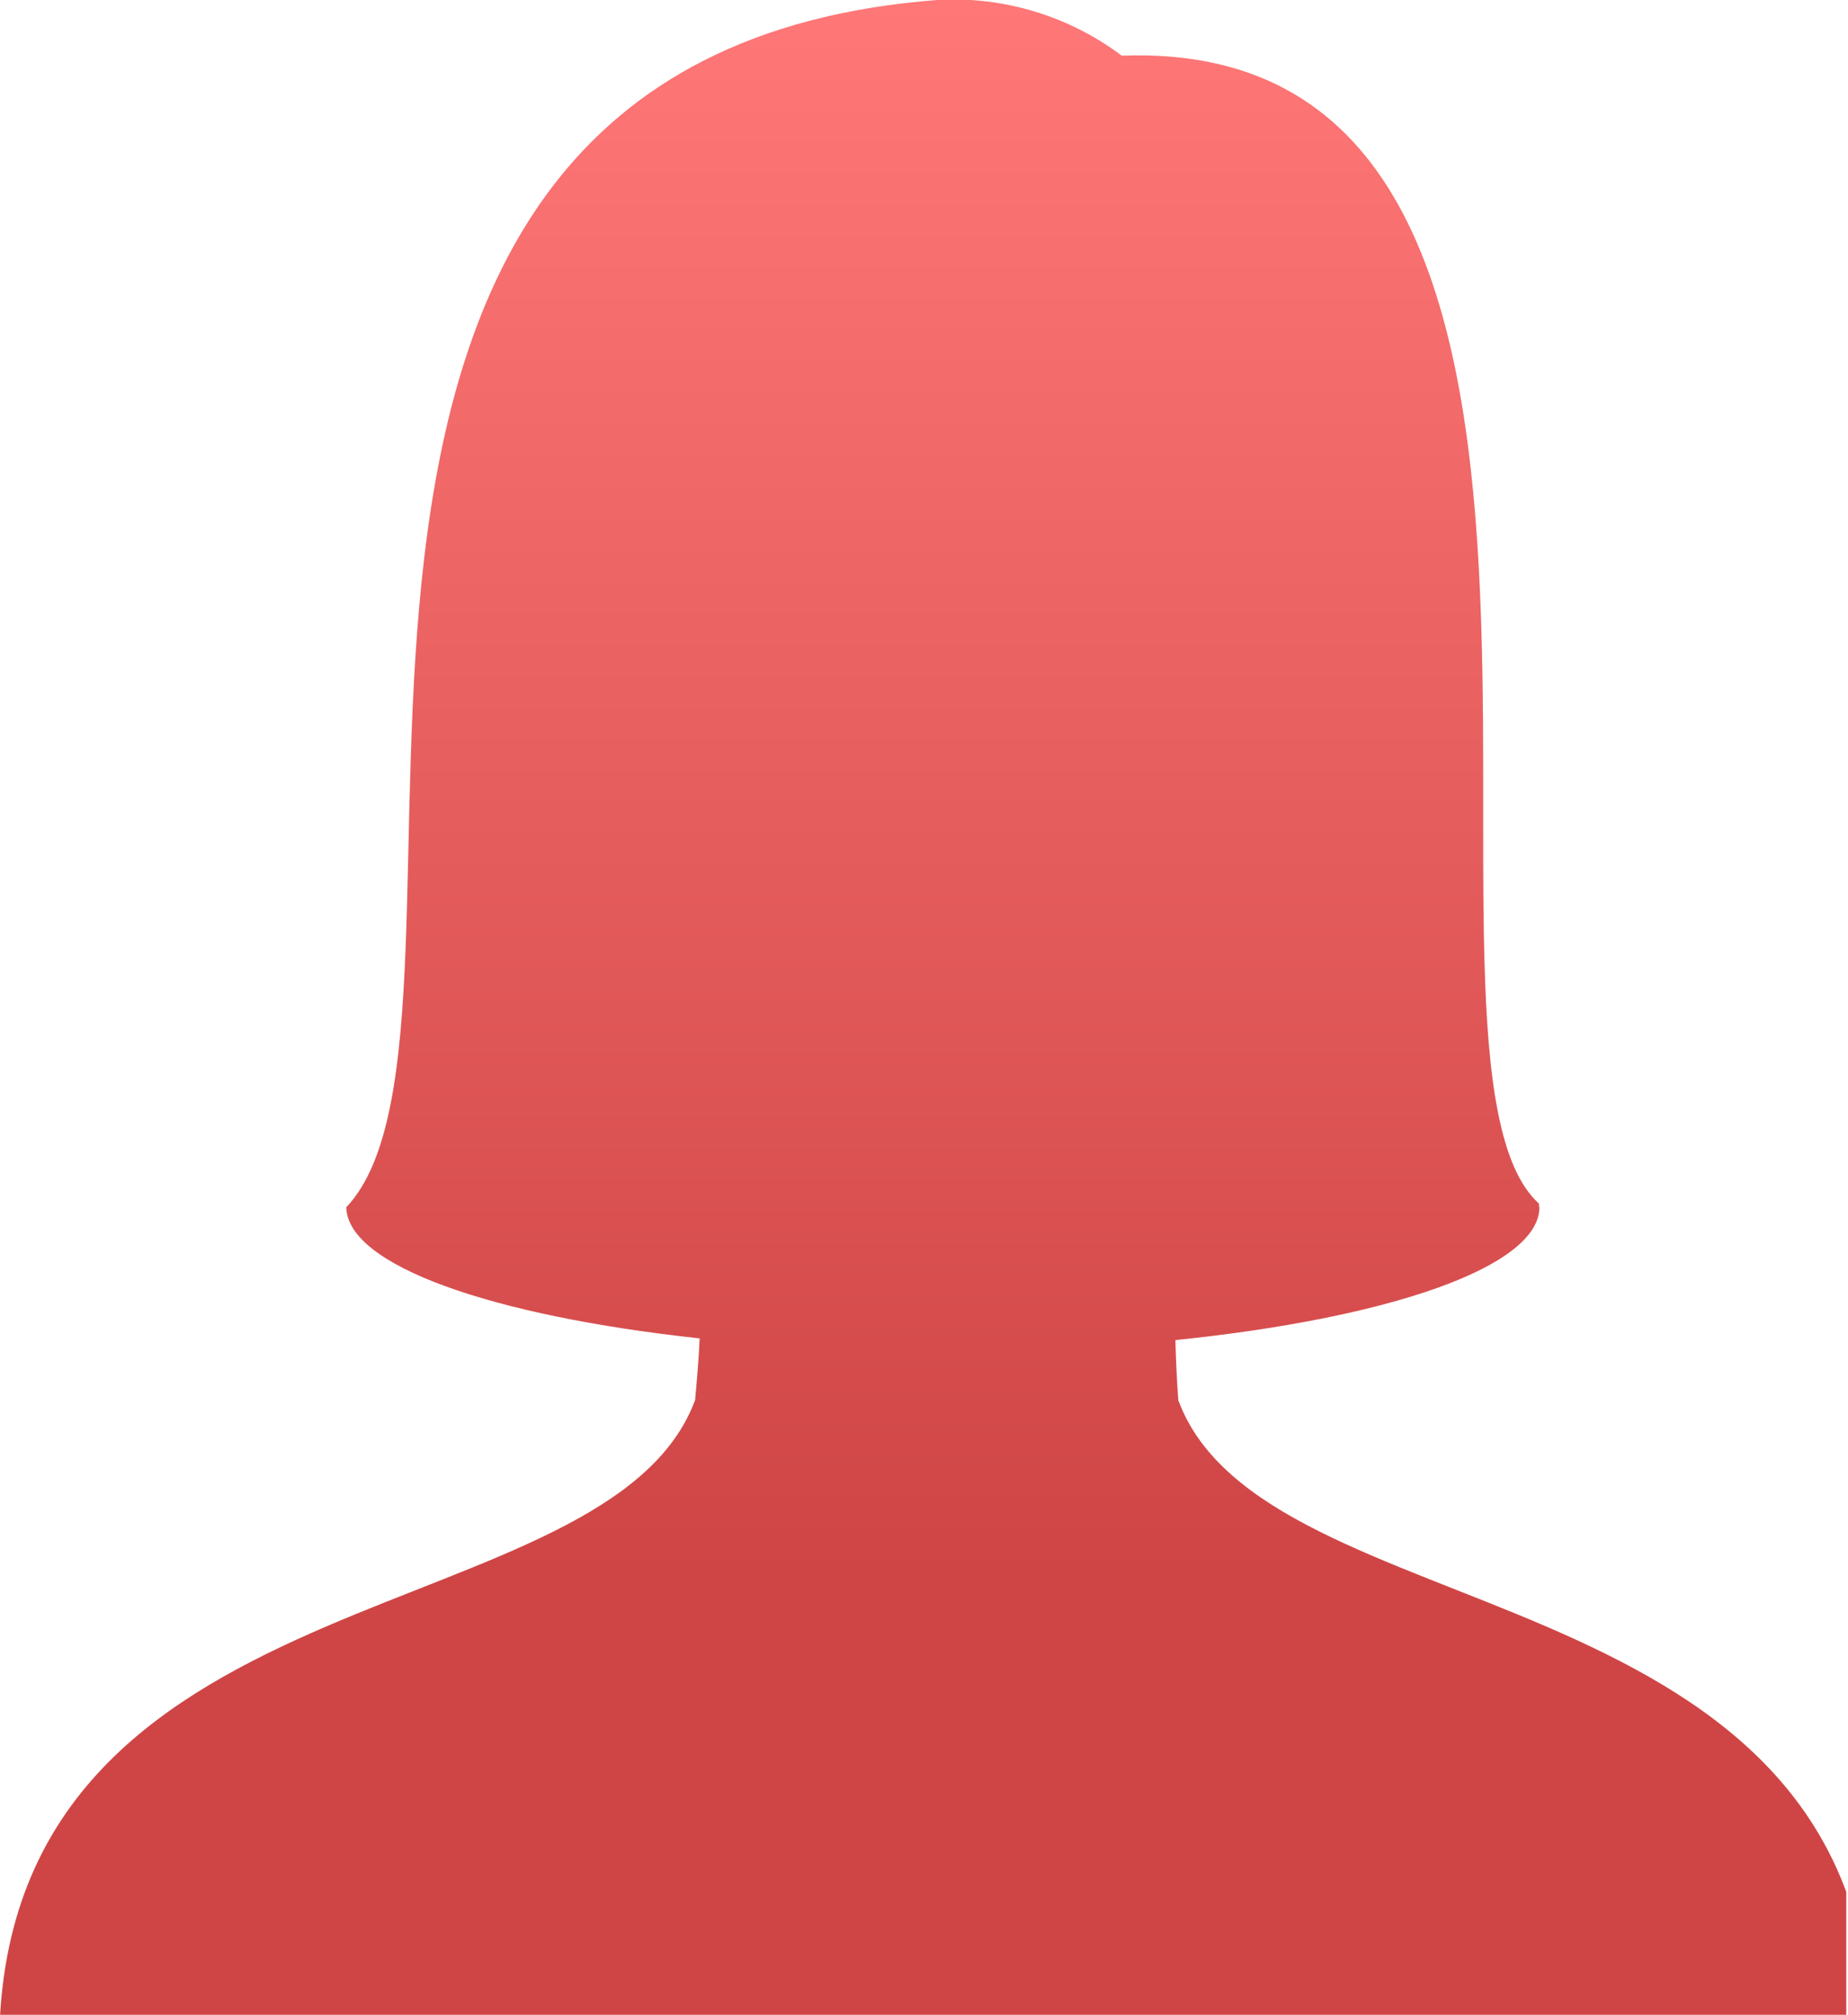 <svg width="89" height="97" viewBox="0 0 89 97" fill="none" xmlns="http://www.w3.org/2000/svg">
<g clip-path="url(#clip0_9535_777)">
<path d="M56.749 67.427C56.678 66.459 56.631 65.488 56.608 64.517C66.91 63.462 74.14 60.993 74.14 58.111C74.112 58.111 74.116 57.99 74.116 57.946C66.413 51.002 80.793 1.686 54.025 2.68C51.475 0.767 48.332 -0.184 45.149 -0.004H45.182C8.924 2.736 24.957 49.317 16.692 58.107H16.676C16.708 60.928 23.692 63.353 33.695 64.436C33.667 65.124 33.606 65.976 33.477 67.403C29.326 78.599 1.297 75.462 0.004 97H90.109C88.82 75.458 60.908 78.594 56.753 67.427H56.749Z" fill="url(#paint0_linear_9535_777)"/>
</g>
<defs>
<linearGradient id="paint0_linear_9535_777" x1="45.056" y1="-0.025" x2="45.056" y2="97" gradientUnits="userSpaceOnUse">
<stop stop-color="#FF7777"/>
<stop offset="0.781" stop-color="#CF4545"/>
</linearGradient>
<clipPath id="clip0_9535_777">
<rect width="88.917" height="97" fill="white"/>
</clipPath>
</defs>
</svg>
